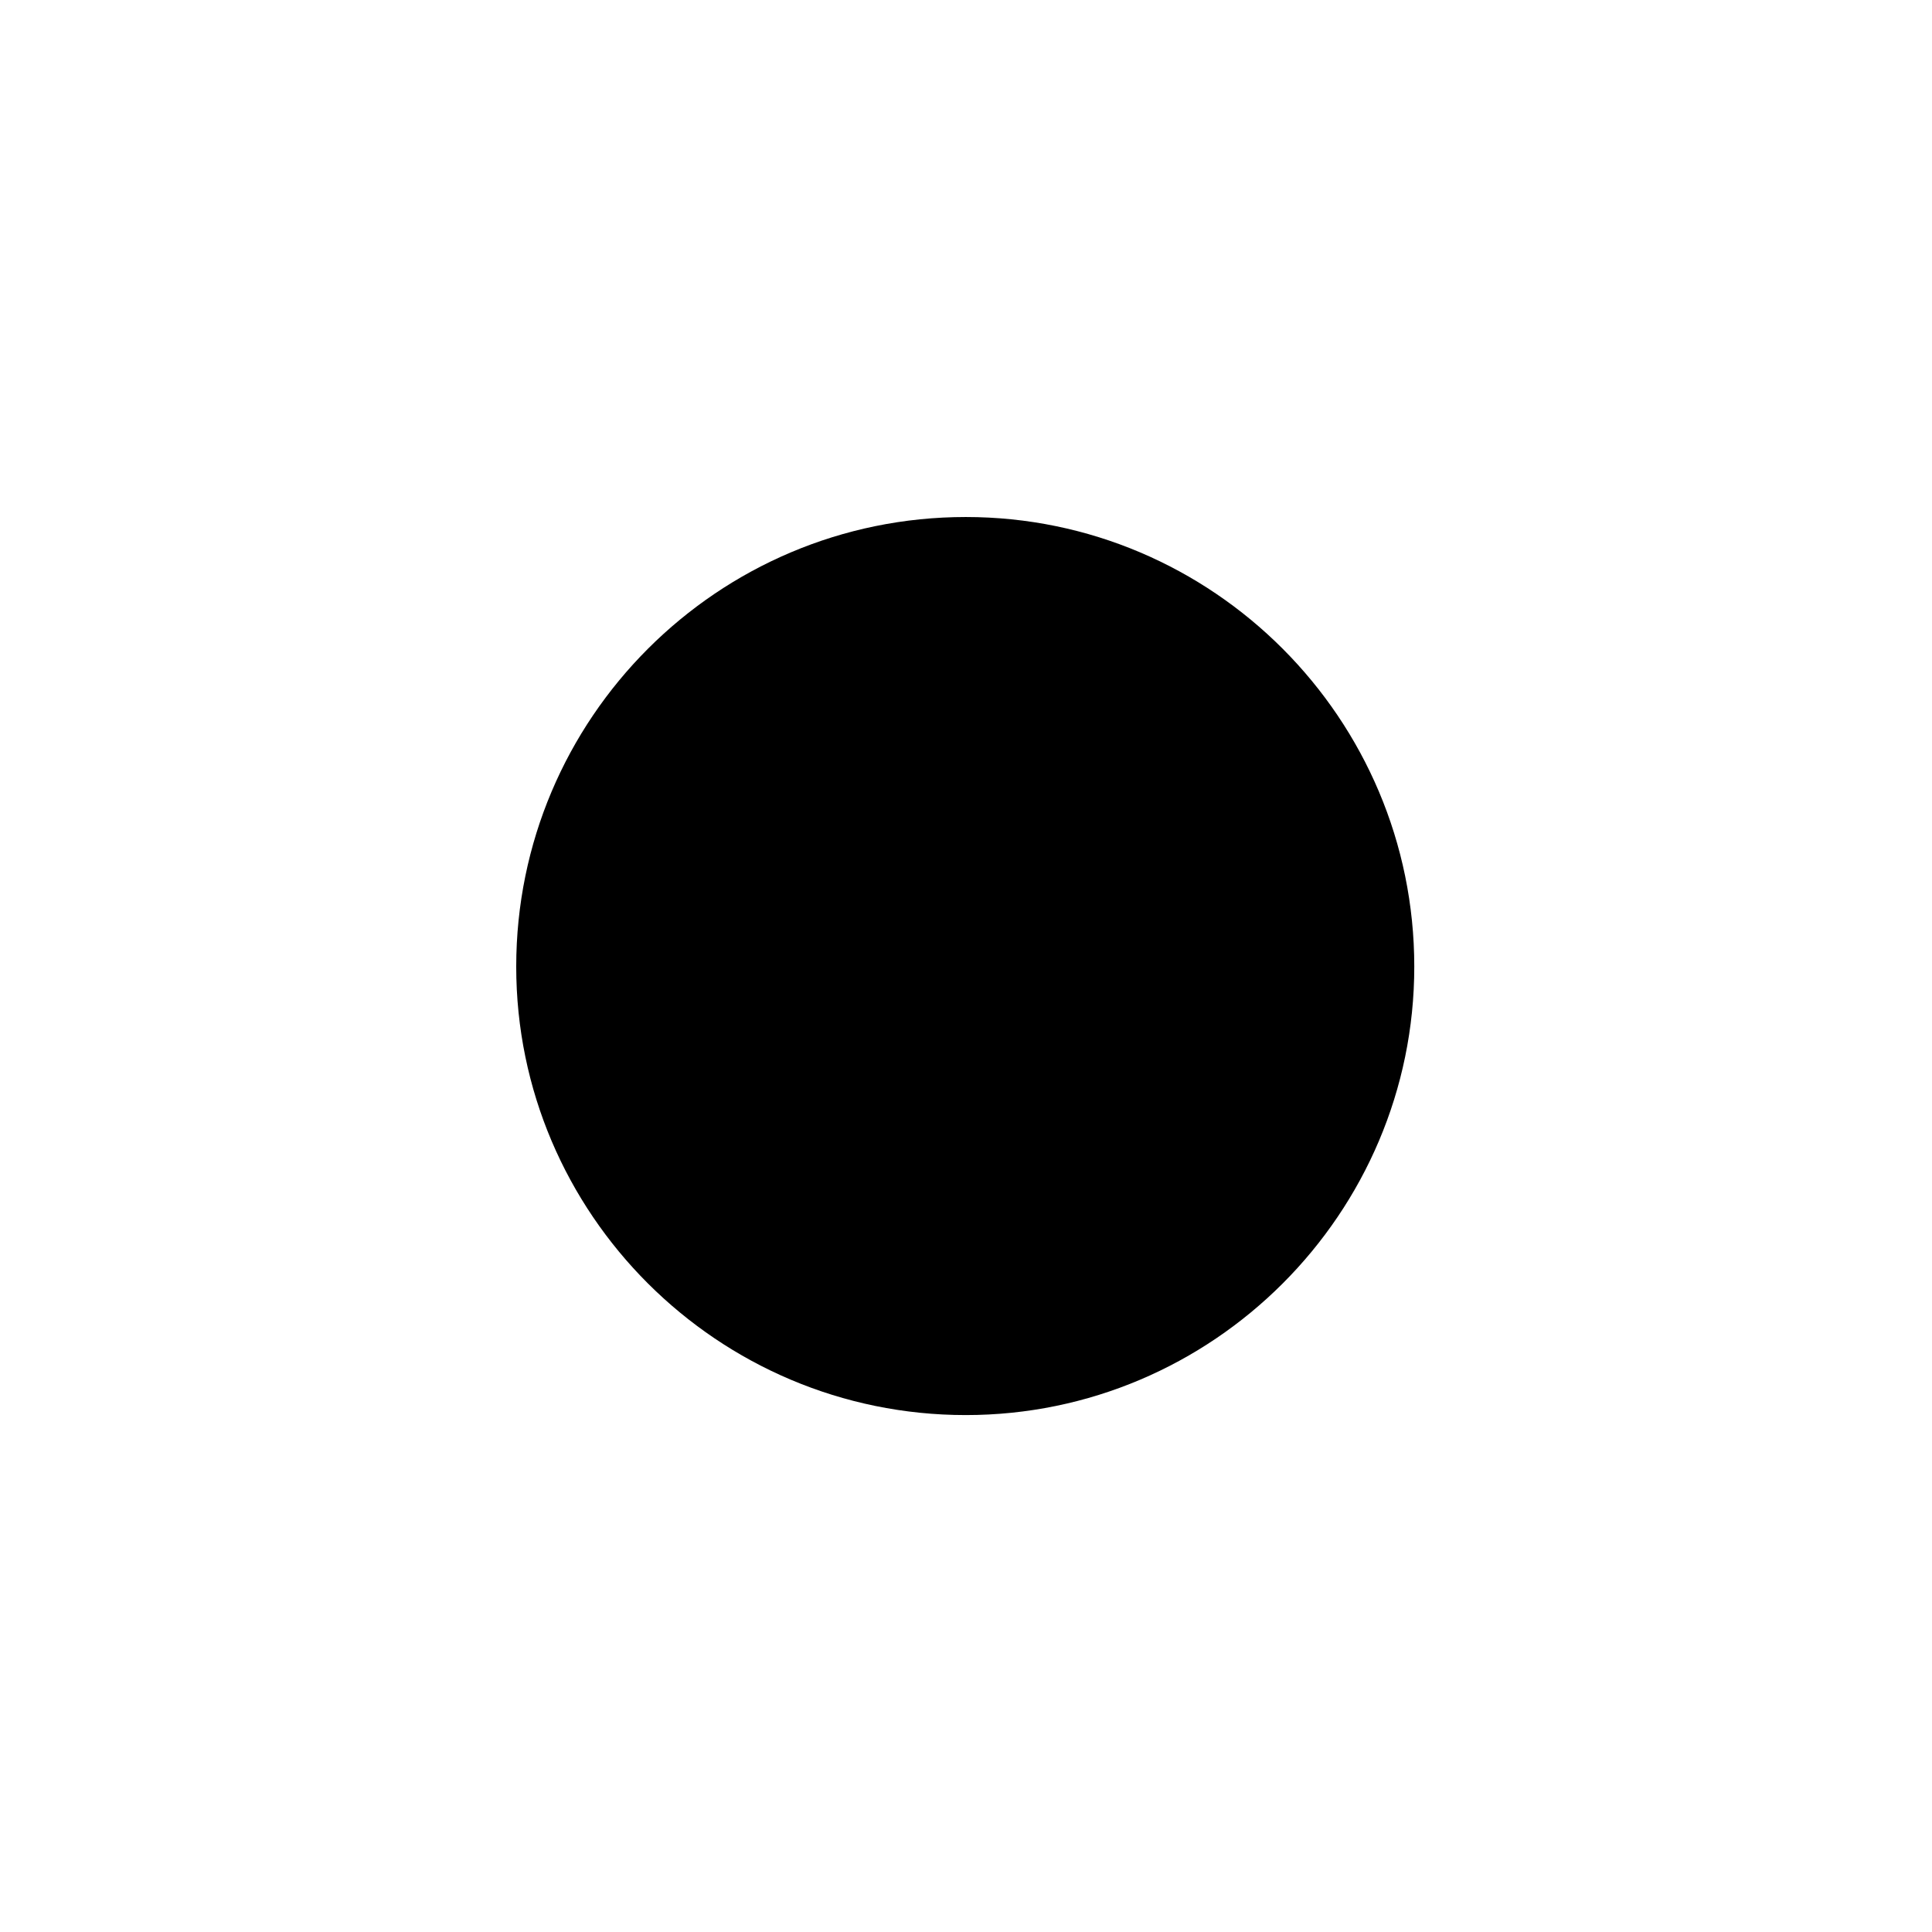 <svg xmlns="http://www.w3.org/2000/svg" width="500" height="500" viewBox="0 0 500 500"><g transform="translate(133.598,133.803)translate(116.151,116.151)rotate(0)translate(-116.151,-116.151) scale(0.288,0.288)" opacity="1"><defs class="defs"/><path transform="translate(0,0)" d="M404,0c222,0 403,181 403,404c0,222 -181,403 -403,403c-223,0 -404,-181 -404,-403c0,-223 181,-404 404,-404zM404,235c93,0 168,75 168,169c0,93 -75,168 -168,168c-94,0 -169,-75 -169,-168c0,-94 75,-169 169,-169z" fill="#000000" class="fill c1"/></g></svg>